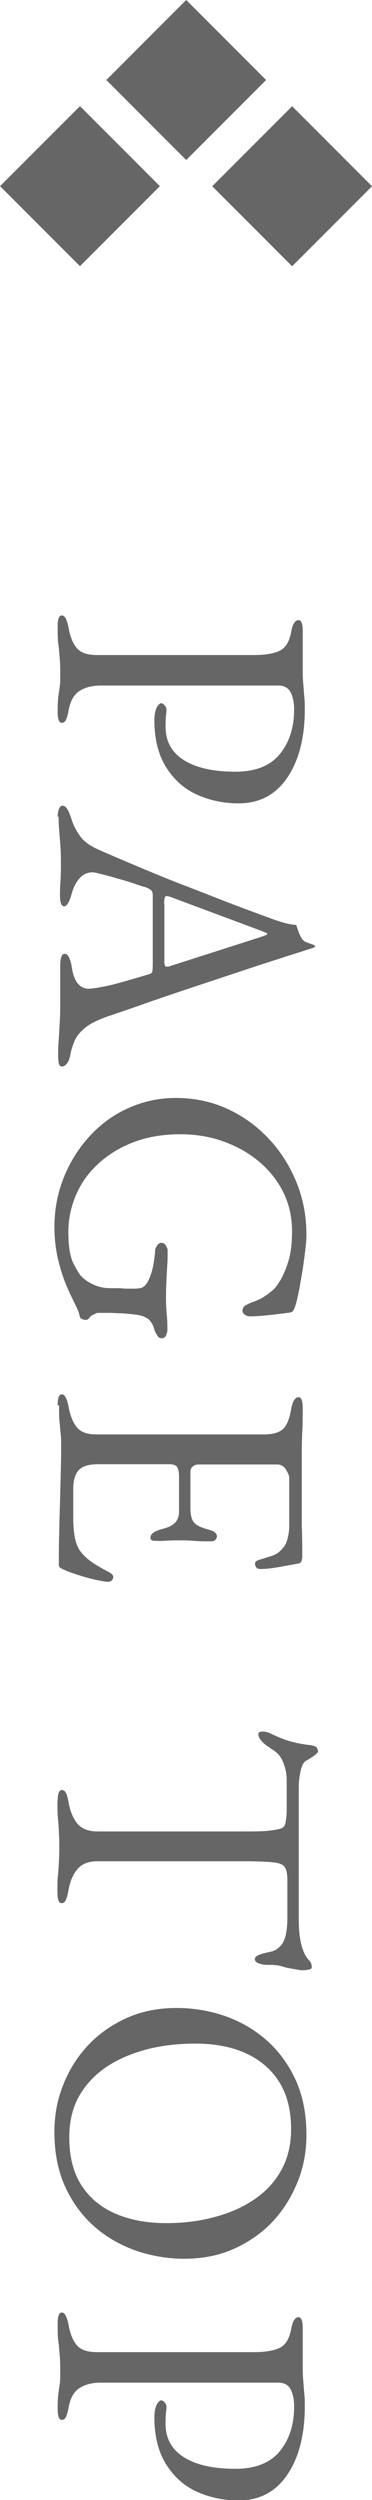 <?xml version="1.0" encoding="UTF-8"?><svg id="_レイヤー_2" xmlns="http://www.w3.org/2000/svg" width="16" height="107.36" viewBox="0 0 16 107.36"><defs><style>.cls-1{fill:#666;}</style></defs><g id="_フッター"><g><g><path class="cls-1" d="M2.48,26.9c0-.14,.01-.25,.04-.34,.03-.09,.07-.13,.14-.13,.13,0,.22,.18,.29,.53,.07,.41,.2,.7,.37,.89s.45,.28,.85,.28h6.75c.48,0,.85-.06,1.1-.18,.26-.12,.42-.39,.5-.79,.03-.18,.07-.32,.13-.4,.05-.09,.12-.13,.19-.13,.06,0,.11,.04,.14,.13,.03,.08,.04,.2,.04,.34v.65c0,.14,0,.28,0,.41,0,.13,0,.3,0,.51s0,.43,.02,.65,.03,.42,.05,.62,.02,.36,.02,.51c0,1.22-.25,2.2-.75,2.94-.5,.74-1.2,1.11-2.1,1.11-.65,0-1.25-.13-1.8-.38s-.99-.65-1.32-1.18c-.33-.53-.5-1.2-.5-2.02,0-.24,.04-.41,.1-.54,.07-.12,.14-.18,.2-.18,.04,0,.09,.03,.14,.09,.05,.06,.08,.12,.08,.17s0,.14-.02,.25c-.01,.11-.02,.28-.02,.49,0,.64,.27,1.12,.8,1.45,.53,.33,1.27,.49,2.21,.49,.85,0,1.49-.25,1.9-.75,.41-.5,.62-1.14,.62-1.92,0-.3-.05-.54-.15-.74-.1-.19-.28-.29-.52-.29H4.34c-.38,0-.69,.08-.93,.24-.24,.16-.39,.44-.46,.83-.03,.18-.07,.31-.11,.4-.04,.08-.1,.13-.18,.13-.06,0-.11-.04-.14-.13-.03-.08-.04-.2-.04-.34,0-.29,.01-.51,.03-.66,.02-.16,.04-.29,.06-.42,.02-.12,.02-.29,.02-.49,0-.27,0-.5-.02-.71-.02-.21-.03-.42-.06-.62s-.03-.46-.03-.74Z"/><path class="cls-1" d="M2.48,35.07c0-.14,.02-.25,.06-.34,.04-.09,.09-.13,.15-.13,.07,0,.14,.05,.2,.14,.06,.09,.11,.22,.17,.39,.08,.28,.21,.53,.38,.77s.45,.44,.85,.61c.68,.3,1.32,.57,1.92,.82s1.18,.49,1.76,.71c.58,.22,1.18,.46,1.8,.7s1.3,.49,2.04,.76c.15,.05,.3,.1,.45,.14,.15,.04,.31,.07,.48,.08l.1,.29c.03,.1,.08,.19,.14,.29,.06,.1,.16,.16,.29,.2s.21,.07,.26,.1c.01,.01,.02,.03,.02,.04s0,.03-.03,.04c-.04,.02-.1,.04-.16,.06s-.13,.04-.19,.06c-.81,.26-1.64,.52-2.48,.8-.84,.28-1.66,.55-2.44,.81s-1.49,.5-2.11,.72c-.62,.22-1.13,.39-1.51,.52-.43,.15-.75,.31-.96,.48s-.36,.35-.45,.54c-.08,.19-.15,.39-.19,.6-.03,.18-.08,.31-.15,.4s-.14,.13-.22,.13c-.06,0-.11-.04-.13-.13s-.03-.2-.03-.34c0-.15,0-.35,.02-.61s.03-.53,.05-.82c.02-.29,.02-.55,.02-.8v-.62c0-.21,0-.41,0-.59,0-.18,0-.34,0-.46,0-.14,.02-.25,.05-.34,.03-.09,.08-.13,.14-.13,.07,0,.14,.05,.19,.16s.09,.23,.11,.37c.05,.35,.14,.6,.27,.75,.13,.15,.28,.22,.45,.22,.16,0,.39-.04,.7-.1s.63-.15,.98-.25c.35-.1,.65-.19,.92-.27,.09-.02,.14-.06,.15-.12s.02-.16,.02-.31v-3.02s-.02-.09-.05-.14c-.04-.05-.12-.09-.23-.14-.11-.03-.28-.08-.5-.16-.23-.08-.47-.15-.73-.22-.26-.08-.49-.14-.69-.19-.2-.05-.33-.08-.38-.08-.23,0-.43,.09-.58,.27-.15,.18-.26,.4-.33,.66-.1,.35-.2,.53-.32,.53-.06,0-.11-.04-.14-.13-.03-.08-.04-.2-.04-.34s0-.34,.02-.61,.02-.55,.02-.85c0-.35-.02-.69-.05-1.02-.03-.33-.05-.63-.05-.9Zm4.59,3.74v2.48c0,.15,.03,.22,.08,.22,.02,0,.05,0,.07,0,.03,0,.06-.01,.09-.02l3.9-1.25c.19-.06,.29-.11,.29-.14,0-.02-.09-.06-.27-.13l-3.92-1.46c-.06-.02-.11-.03-.13-.03-.05,0-.09,.03-.1,.09-.01,.06-.02,.14-.02,.25Z"/><path class="cls-1" d="M2.34,52.7c0-.74,.13-1.44,.39-2.1s.63-1.26,1.1-1.78c.47-.52,1.02-.93,1.66-1.22s1.32-.45,2.06-.45c.79,0,1.53,.15,2.21,.46,.68,.31,1.28,.74,1.79,1.28s.91,1.17,1.2,1.88,.43,1.46,.43,2.26c0,.18-.02,.43-.06,.74s-.08,.64-.14,.98-.11,.64-.17,.91c-.06,.27-.11,.46-.17,.57-.02,.05-.05,.09-.07,.1s-.07,.03-.12,.04c-.31,.04-.62,.08-.92,.11-.3,.03-.56,.05-.78,.05-.08,0-.15-.02-.22-.07-.07-.05-.1-.1-.1-.17,0-.11,.05-.19,.14-.24,.1-.05,.19-.1,.29-.13,.17-.06,.32-.13,.44-.2,.12-.07,.26-.17,.41-.3,.09-.06,.2-.2,.33-.41,.13-.21,.25-.49,.36-.84s.16-.78,.16-1.3c0-.62-.13-1.18-.39-1.7-.26-.51-.62-.95-1.07-1.32s-.97-.65-1.54-.85c-.58-.2-1.18-.29-1.81-.29-.76,0-1.44,.12-2.03,.35-.6,.23-1.1,.55-1.52,.94s-.73,.84-.94,1.34c-.21,.5-.32,1.02-.32,1.55,0,.62,.07,1.07,.22,1.37,.15,.29,.27,.49,.37,.58,.12,.12,.28,.23,.5,.33s.46,.15,.74,.15c.1,0,.2,0,.3,0,.11,0,.21,.01,.32,.02,.11,0,.21,0,.3,0,.12,0,.22,0,.3-.02,.08,0,.14-.03,.18-.06,.12-.08,.21-.24,.29-.45s.13-.43,.16-.64c.03-.21,.05-.37,.05-.48,0-.04,.03-.11,.08-.19s.12-.13,.19-.13c.08,0,.15,.04,.2,.13,.05,.08,.07,.15,.07,.19,0,.27,0,.5-.02,.69-.01,.19-.02,.39-.03,.59s-.02,.45-.02,.74,.01,.51,.03,.7,.03,.43,.03,.72c0,.04-.02,.11-.05,.2s-.1,.14-.21,.14c-.07,0-.14-.04-.19-.14-.05-.09-.09-.16-.1-.2-.06-.23-.16-.4-.28-.49-.12-.09-.29-.15-.5-.18-.23-.03-.44-.05-.62-.06-.18,0-.37-.02-.58-.02h-.43c-.05,0-.1,.01-.13,.03-.03,.02-.07,.04-.13,.06-.05,.03-.1,.07-.14,.13-.04,.05-.09,.08-.13,.08s-.1,0-.17-.03c-.07-.02-.11-.08-.13-.2-.01-.07-.07-.22-.18-.44-.11-.22-.24-.49-.38-.82-.14-.33-.26-.71-.36-1.14-.1-.43-.15-.9-.15-1.41Z"/><path class="cls-1" d="M2.48,60.35c0-.14,.01-.25,.04-.34,.03-.09,.07-.13,.14-.13,.13,0,.22,.18,.29,.53,.07,.4,.2,.7,.37,.9s.45,.29,.83,.29h7.2c.38,0,.66-.08,.82-.23,.16-.15,.28-.43,.35-.84,.03-.18,.07-.31,.13-.4,.05-.08,.12-.13,.19-.13,.06,0,.11,.04,.14,.13,.03,.09,.04,.2,.04,.34,0,.41,0,.75-.02,1.03-.01,.28-.02,.56-.02,.83,0,.27,0,.59,0,.97,0,.35,0,.72,0,1.11,0,.39,0,.75,0,1.08,.01,.36,.02,.67,.02,.92,0,.25,0,.4,0,.44,0,.05-.01,.11-.03,.18-.02,.06-.06,.1-.11,.11-.3,.05-.59,.11-.89,.16-.29,.05-.55,.08-.76,.08-.1,0-.16-.02-.19-.07-.03-.05-.05-.1-.05-.15s.01-.09,.04-.11c.03-.02,.07-.04,.12-.06,.18-.05,.35-.11,.52-.16,.16-.05,.29-.12,.36-.19,.17-.15,.29-.31,.34-.5s.09-.37,.09-.58v-2.1c0-.08-.05-.2-.14-.35-.1-.15-.22-.22-.37-.22h-3.39c-.1,0-.18,.03-.25,.09-.07,.06-.1,.13-.1,.2v1.58c0,.31,.06,.52,.17,.64,.11,.12,.32,.21,.62,.29,.23,.06,.35,.16,.35,.29,0,.04-.02,.09-.06,.14-.04,.05-.11,.07-.19,.07-.04,0-.14,0-.29,0-.15,0-.3-.01-.46-.02-.16-.01-.28-.02-.37-.02-.11,0-.25,0-.42,0-.18,0-.34,.01-.5,.02s-.26,0-.3,0c-.08,0-.14,0-.19-.02-.05-.02-.08-.05-.08-.12,0-.16,.17-.28,.51-.37,.25-.06,.43-.15,.54-.26s.18-.27,.18-.48v-1.49c0-.18-.02-.32-.07-.41-.05-.09-.16-.14-.34-.14h-3.07c-.41,0-.69,.09-.84,.26-.15,.17-.23,.44-.23,.8v1.18c0,.34,.02,.63,.06,.86s.11,.43,.22,.6c.12,.17,.27,.32,.46,.46s.45,.29,.77,.46c.06,.03,.12,.07,.16,.11s.06,.09,.05,.14c-.01,.05-.04,.1-.07,.13-.04,.03-.09,.05-.15,.05-.1,0-.26-.03-.5-.08-.24-.05-.49-.12-.74-.2-.26-.08-.46-.15-.61-.22-.08-.03-.14-.06-.19-.09-.05-.03-.08-.07-.08-.14,0-.51,0-.99,.02-1.42,0-.44,.02-.85,.03-1.25,.01-.39,.02-.78,.03-1.16s.02-.77,.02-1.18c0-.23,0-.44-.02-.61-.02-.17-.03-.35-.05-.53-.02-.18-.02-.42-.02-.7Z"/><path class="cls-1" d="M2.48,77.34c0-.14,.01-.25,.04-.34,.03-.08,.07-.13,.14-.13,.07,0,.13,.04,.18,.13,.04,.08,.08,.22,.11,.4,.07,.41,.21,.71,.39,.93,.19,.21,.47,.32,.86,.32h6.21c.49,0,.87,0,1.13-.03s.45-.06,.55-.1c.11-.05,.16-.12,.18-.2,.03-.15,.05-.31,.06-.47,0-.17,0-.39,0-.66v-.75c0-.26-.05-.51-.15-.76s-.26-.43-.47-.55c-.05-.03-.13-.09-.23-.16-.1-.07-.19-.15-.26-.24s-.11-.17-.11-.26c0-.04,.02-.07,.06-.09s.09-.02,.14-.02c.11,0,.21,.03,.32,.08,.31,.15,.58,.26,.82,.33s.53,.13,.86,.17c.18,.02,.29,.06,.32,.12,.03,.06,.05,.11,.05,.15s-.06,.11-.19,.2c-.13,.09-.24,.16-.32,.2-.11,.06-.19,.21-.24,.44-.05,.23-.08,.46-.08,.68v5.63c0,.37,.02,.68,.06,.91,.04,.23,.1,.44,.18,.61,.06,.13,.13,.23,.21,.31s.11,.18,.11,.31c0,.03-.04,.06-.12,.08s-.16,.03-.25,.03c-.05,0-.13,0-.22-.02-.1-.02-.17-.03-.22-.04-.19-.03-.33-.06-.42-.09-.09-.03-.16-.04-.22-.06-.06,0-.17-.02-.3-.02h-.19c-.1,0-.21-.02-.33-.06-.12-.04-.18-.11-.18-.19,0-.07,.06-.13,.18-.18s.28-.09,.48-.13c.22-.04,.4-.17,.54-.38,.13-.21,.2-.58,.2-1.09v-1.62c0-.23-.03-.41-.1-.53s-.22-.19-.48-.22c-.26-.03-.68-.05-1.26-.05H4.19c-.38,0-.67,.11-.86,.34-.19,.22-.32,.53-.39,.93-.03,.18-.07,.31-.11,.4-.04,.08-.1,.13-.18,.13-.06,0-.11-.04-.14-.13-.03-.09-.04-.2-.04-.34,0-.29,0-.53,.02-.71s.03-.37,.04-.54c.01-.17,.02-.38,.02-.62,0-.27,0-.5-.02-.7,0-.2-.02-.4-.04-.61s-.02-.46-.02-.74Z"/><path class="cls-1" d="M2.34,91.55c0-.7,.12-1.38,.38-2.02,.25-.64,.61-1.21,1.07-1.7,.46-.49,1.02-.88,1.66-1.17,.65-.29,1.36-.43,2.15-.43,.72,0,1.42,.12,2.09,.35,.67,.24,1.26,.58,1.78,1.04s.94,1.03,1.25,1.71c.31,.68,.46,1.47,.46,2.35,0,.7-.12,1.38-.38,2.02s-.61,1.21-1.07,1.7c-.46,.49-1.02,.88-1.66,1.17-.65,.29-1.36,.43-2.15,.43-.71,0-1.41-.12-2.08-.35-.67-.24-1.27-.58-1.79-1.04-.52-.46-.94-1.03-1.25-1.71-.31-.68-.46-1.47-.46-2.35Zm.64,.24c0,.82,.17,1.5,.52,2.05,.35,.54,.83,.95,1.46,1.22,.62,.27,1.35,.41,2.18,.41,.74,0,1.43-.08,2.08-.26,.65-.17,1.22-.42,1.72-.76s.88-.75,1.16-1.26c.28-.5,.42-1.09,.42-1.76,0-.8-.17-1.47-.51-2.02-.34-.54-.82-.95-1.43-1.23s-1.34-.42-2.17-.42c-.75,0-1.45,.08-2.1,.25-.65,.17-1.23,.42-1.73,.75-.5,.34-.89,.75-1.18,1.26-.28,.5-.42,1.09-.42,1.76Z"/><path class="cls-1" d="M2.48,99.78c0-.14,.01-.25,.04-.34,.03-.09,.07-.13,.14-.13,.13,0,.22,.18,.29,.53,.07,.41,.2,.7,.37,.89s.45,.28,.85,.28h6.75c.48,0,.85-.06,1.1-.18,.26-.12,.42-.39,.5-.79,.03-.18,.07-.32,.13-.4,.05-.09,.12-.13,.19-.13,.06,0,.11,.04,.14,.13,.03,.08,.04,.2,.04,.34v.65c0,.14,0,.28,0,.41,0,.13,0,.3,0,.51s0,.43,.02,.65,.03,.42,.05,.62,.02,.36,.02,.51c0,1.22-.25,2.2-.75,2.94-.5,.74-1.2,1.11-2.1,1.11-.65,0-1.25-.13-1.8-.38s-.99-.65-1.32-1.18c-.33-.53-.5-1.2-.5-2.02,0-.24,.04-.41,.1-.54,.07-.12,.14-.18,.2-.18,.04,0,.09,.03,.14,.09,.05,.06,.08,.12,.08,.17s0,.14-.02,.25c-.01,.11-.02,.28-.02,.49,0,.64,.27,1.12,.8,1.45,.53,.33,1.27,.49,2.21,.49,.85,0,1.49-.25,1.9-.75,.41-.5,.62-1.14,.62-1.92,0-.3-.05-.54-.15-.74-.1-.19-.28-.29-.52-.29H4.34c-.38,0-.69,.08-.93,.24-.24,.16-.39,.44-.46,.83-.03,.18-.07,.31-.11,.4-.04,.08-.1,.13-.18,.13-.06,0-.11-.04-.14-.13-.03-.08-.04-.2-.04-.34,0-.29,.01-.51,.03-.66,.02-.16,.04-.29,.06-.42,.02-.12,.02-.29,.02-.49,0-.27,0-.5-.02-.71-.02-.21-.03-.42-.06-.62s-.03-.46-.03-.74Z"/></g><g><rect class="cls-1" x="5.57" y="1.01" width="4.86" height="4.86" transform="translate(-.08 6.66) rotate(-45)"/><rect class="cls-1" x="10.14" y="5.57" width="4.86" height="4.86" transform="translate(-1.98 11.23) rotate(-45)"/><rect class="cls-1" x="1.01" y="5.57" width="4.86" height="4.86" transform="translate(-4.65 4.77) rotate(-45)"/></g></g></g></svg>